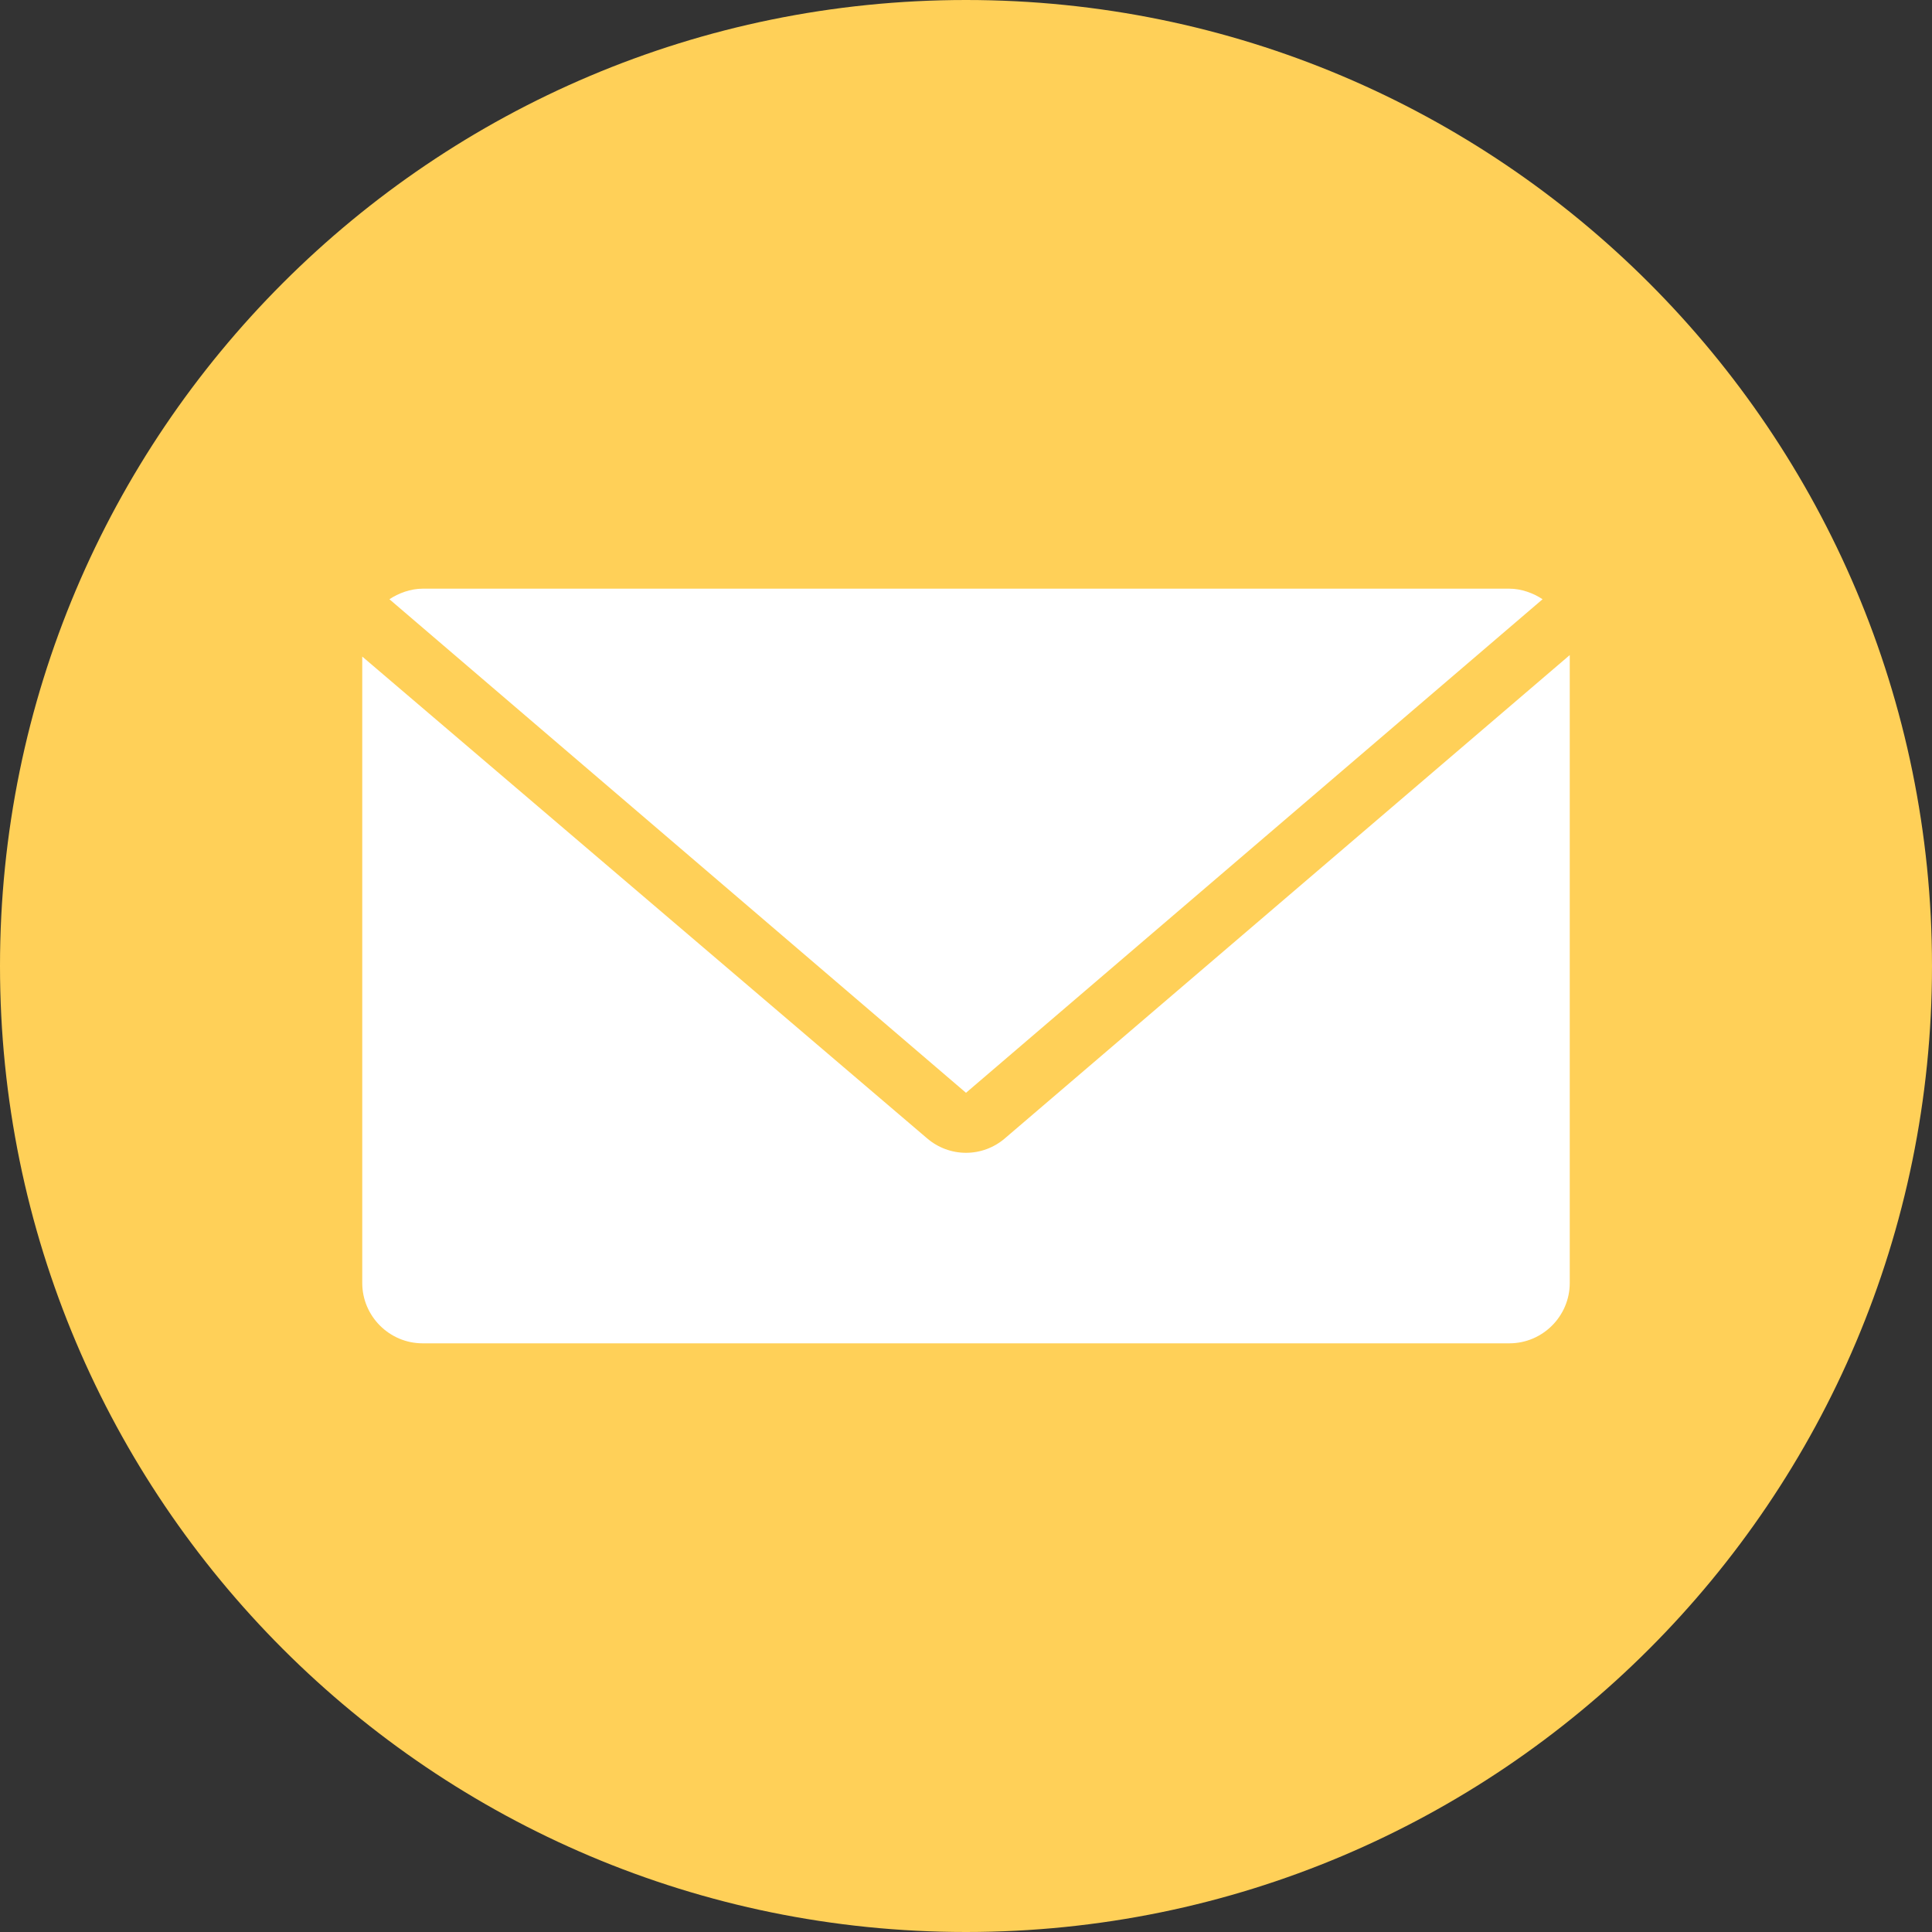 <svg width="30" height="30" viewBox="0 0 30 30" fill="none" xmlns="http://www.w3.org/2000/svg">
<rect x="0" y="0" width="30" height="30" fill="#333333" stroke="none"/>
<g clip-path="url(#clip0_2_65)">
<path d="M15 30C23.284 30 30 23.284 30 15C30 6.716 23.284 7.62939e-06 15 7.62939e-06C6.716 7.62939e-06 0 6.716 0 15C0 23.284 6.716 30 15 30Z" fill="#FFD058"/>
<path d="M15 16.969L23.953 9.305C23.812 9.211 23.625 9.141 23.438 9.141H6.562C6.375 9.141 6.188 9.211 6.047 9.305L15 16.969Z" fill="white"/>
<path d="M15.609 17.672C15.258 17.977 14.742 17.977 14.391 17.672L5.625 10.195V19.922C5.625 20.438 6.047 20.859 6.562 20.859H23.438C23.953 20.859 24.375 20.438 24.375 19.922V10.172L15.609 17.672Z" fill="white"/>
</g>
<defs>
<clipPath id="clip0_2_65">
<rect width="30" height="30" fill="white"/>
</clipPath>
</defs>
</svg>
